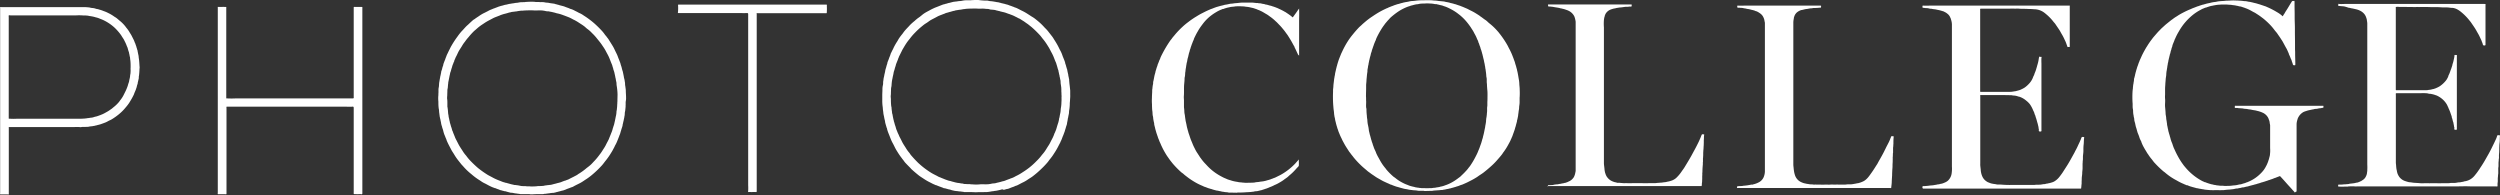 <?xml version="1.0" encoding="UTF-8"?> <svg xmlns="http://www.w3.org/2000/svg" viewBox="0 0 1053.53 82.18"><rect x="0" y="0" width="1053.53" height="82.18" fill="#333333" stroke="none"/> <defs> <style>.cls-1{fill:#fff;}</style> </defs> <title>logo_white</title> <g id="Слой_2" data-name="Слой 2"> <g id="Layer_1" data-name="Layer 1"> <path class="cls-1" d="M521.47,81.23s-.06,0-.1,0c-.56-.06-1,0-1.62-.05l-.17,0c-.58-.06-1.08,0-1.65,0-.15,0-.27-.07-.42-.1-.53-.1-1-.07-1.53-.17a2.57,2.57,0,0,0-.4-.08,4.11,4.11,0,0,1-.92-.15c-.39-.12-.75-.13-1.15-.25s-.64-.07-1-.17-.9-.23-1.37-.38c-.28-.08-.51-.19-.8-.25s-.44-.14-.68-.2c-.71-.17-1.27-.49-2-.7-.37-.11-.66-.3-1-.44a25,25,0,0,1-3.87-2A28.22,28.22,0,0,1,500,74.34c-.44-.33-.81-.61-1.23-1s-.78-.54-1.14-.9a37.57,37.57,0,0,1-3.52-3.62c-.58-.74-1.1-1.36-1.63-2.15-.32-.48-.64-.87-.94-1.37-.77-1.25-1.39-2.35-2-3.67-.29-.57-.46-1.1-.75-1.67-.2-.39-.29-.77-.47-1.17a9.07,9.07,0,0,1-.48-1.32,2.6,2.6,0,0,0-.1-.25c-.16-.54-.36-1-.5-1.53s-.33-1.06-.45-1.64c-.07-.37-.17-.68-.25-1s-.1-.44-.15-.68a1.43,1.43,0,0,1,0-.22,2.74,2.74,0,0,0-.08-.5,11.88,11.88,0,0,1-.27-1.32,1,1,0,0,1-.05-.23,5.7,5.7,0,0,0-.13-1.09c-.23-.79-.11-1.52-.27-2.33a14,14,0,0,1-.1-1.59c-.05-.51,0-1-.05-1.45a21.35,21.35,0,0,1,0-2.4c0-.87.06-1.62.1-2.49,0-.42,0-.78.05-1.2,0-.06,0-.11.05-.17a11.8,11.8,0,0,1,.25-1.88c.11-.38,0-.73.12-1.12,0-.12,0-.23.08-.35l.39-2c.1-.47.22-.86.35-1.32.08-.24.08-.46.15-.7s.22-.69.33-1.07a12,12,0,0,1,.4-1.15c.08-.21.09-.41.17-.62.16-.39.3-.71.45-1.1.09-.22.13-.41.23-.62s.22-.44.32-.68.09-.29.15-.45c.24-.6.51-1.09.8-1.67a50.53,50.53,0,0,1,3.34-5.56c.21-.31.45-.52.65-.83.42-.62.89-1.08,1.35-1.67a34.74,34.74,0,0,1,3-3.15,27,27,0,0,1,2.53-2.12,34.7,34.7,0,0,1,3.49-2.39c.78-.48,1.45-.89,2.27-1.3s1.26-.64,2-1c.51-.23.95-.44,1.47-.65.16-.06.28-.15.45-.2a2.68,2.68,0,0,0,.27-.07c.58-.23,1.07-.42,1.65-.63.22-.07.4-.15.62-.2s.57-.17.88-.25.59-.18.92-.24.55-.14.85-.2a5.2,5.2,0,0,1,.75-.2c.58-.06,1.07-.19,1.65-.3a4.77,4.77,0,0,1,.92-.15c.61,0,1.13-.17,1.75-.2,1.1-.06,2-.25,3.14-.25,1.27,0,2.35,0,3.62,0,.61,0,1.14.09,1.75.15.06,0,.11,0,.17.05a4.9,4.9,0,0,1,.77,0l.2.05c.46.09.88,0,1.33.17a8,8,0,0,0,1,.18c.24,0,.42.17.67.2a6.84,6.84,0,0,1,1.47.35c.34.1.64.14,1,.25s.56.22.87.29.56.21.87.3c.12,0,.21.11.33.15a1.42,1.42,0,0,0,.22.05c.12,0,.21.11.33.15a4.37,4.37,0,0,1,.49.23c.46.22.86.38,1.3.62a9.67,9.67,0,0,1,.9.48c.27.17.53.27.8.45.87.58,1.63,1.08,2.45,1.74.09.08.15.16.24.23s.15.12.23.1.19-.21.27-.33c.64-.88,1.2-1.62,1.8-2.52a3.92,3.92,0,0,1,.45-.62c.05,0,.08-.19.15-.15s0,.16,0,.25c.08,1.85,0,3.44,0,5.29v14c0,.1,0,.32-.05.27s0-.11-.07-.17A2.3,2.3,0,0,1,547,23c-.12-.31-.26-.56-.4-.87-.37-.82-.7-1.52-1.1-2.32,0-.1,0-.2-.1-.3-.15-.27-.31-.49-.45-.77s-.39-.7-.59-1.08c-.4-.7-.76-1.3-1.2-2-.25-.37-.43-.72-.7-1.07s-.66-.9-1-1.37-.81-1-1.28-1.58c-.34-.39-.63-.73-1-1.09-.57-.58-1-1.09-1.64-1.63a19.36,19.36,0,0,0-2-1.69c-.64-.43-1.15-.88-1.82-1.25-.88-.49-1.6-1-2.52-1.4a7.66,7.66,0,0,0-.93-.4c-.36-.11-.65-.3-1-.4s-.93-.34-1.45-.45l-.92-.2a10.06,10.06,0,0,0-1.42-.25,5.41,5.41,0,0,1-.9-.12,10.54,10.54,0,0,0-1.12-.08,1,1,0,0,1-.18,0,15.9,15.9,0,0,0-2.39,0c-.36,0-.65.08-1,.13a13,13,0,0,0-1.4.15c-.34.08-.63.16-1,.22-.51.11-.93.25-1.43.4-.18.06-.33.15-.52.2a2.21,2.21,0,0,1-.25,0c-.12,0-.21.11-.32.15a12.89,12.89,0,0,0-2.48,1.2,20.08,20.08,0,0,0-2.12,1.42,17.92,17.92,0,0,0-3.09,3c-.68.88-1.26,1.64-1.87,2.57-.3.44-.5.86-.78,1.32-.44.73-.76,1.4-1.14,2.17a7.31,7.31,0,0,0-.43,1c0,.12,0,.23-.1.35s-.13.21-.17.32l-.1.25a3.25,3.25,0,0,0-.15.4c-.12.38-.29.68-.4,1.05s-.33.88-.45,1.37c-.06.26-.18.45-.25.7s-.09.41-.15.63c-.13.42-.26.77-.35,1.2s-.14.56-.2.87a2,2,0,0,1-.1.42,5.85,5.85,0,0,0-.25,1,1.89,1.89,0,0,0-.05.23,2.92,2.92,0,0,1-.15.77,6.93,6.93,0,0,0-.22,1.12c-.11.43-.12.82-.2,1.25a11,11,0,0,0-.18,1.15c0,.45-.15.84-.15,1.3a5.81,5.81,0,0,1-.05.72c0,.45-.17.82-.2,1.27,0,.82-.07,1.51-.15,2.32-.18,1.81,0,3.39-.15,5.19-.06.67.05,1.25.05,1.93,0,1,0,1.82,0,2.79a15.32,15.32,0,0,1,.15,1.65,6.32,6.32,0,0,0,.15,1.3,5.77,5.77,0,0,1,.1.6c.07.7.17,1.29.28,2,0,.29.12.52.17.8s.1.47.15.72a1.94,1.94,0,0,1,.05.2c.07.35.1.66.2,1,0,.15.07.28.1.43s.11.37.15.57c.08.38.21.7.3,1.07.16.66.4,1.2.6,1.85.09.32.2.58.3.9a7.71,7.71,0,0,0,.3.8c.2.5.4.92.6,1.42,0,.05,0,.1.05.15.37.94.79,1.69,1.24,2.6a16.35,16.35,0,0,0,.95,1.54c.09.14.16.27.25.4.36.5.6,1,1,1.47a19.53,19.53,0,0,0,1.72,2.13c.68.68,1.21,1.33,1.94,2a21.78,21.78,0,0,0,2.3,1.89,23.91,23.91,0,0,0,2.77,1.7c.46.23.84.46,1.32.65s.83.37,1.28.55c.28.11.53.17.82.27s.41.09.62.18l.28.1a17.52,17.52,0,0,0,2.37.5,3.63,3.63,0,0,1,.45.1c.6.12,1.14.08,1.75.2l.2,0a11.41,11.41,0,0,0,2.34.05c.76,0,1.41,0,2.17-.05.3,0,.55-.11.85-.15.54-.08,1-.07,1.55-.18s.76-.09,1.17-.17l.2,0c.48-.1.9-.18,1.37-.3.3-.08.55-.19.85-.25s.45-.14.7-.2a6,6,0,0,0,.8-.3c.22-.09.43-.14.65-.22a2.53,2.53,0,0,1,.37-.18l.28-.07c.43-.18.78-.37,1.2-.58s.82-.39,1.24-.62a22.8,22.8,0,0,0,2.22-1.37c.59-.43,1.11-.78,1.65-1.25a24.45,24.45,0,0,0,2.47-2.3l1.23-1.4c.05-.06.11-.2.17-.15s0,.21,0,.33c0,.75.07,1.4,0,2.14a.64.64,0,0,1-.07.28,7.56,7.56,0,0,1-.73.77c-.26.3-.47.57-.75.85a21.36,21.36,0,0,1-2.07,2c-.46.36-.79.74-1.25,1.1s-1,.68-1.47,1.07a19,19,0,0,1-1.87,1.18c-.66.4-1.26.7-2,1a14.24,14.24,0,0,1-1.87.84c-.44.16-.78.37-1.22.5-.2.06-.35.16-.55.2s-.49.17-.75.25-.67.2-1,.33c-.19.06-.36.07-.55.12s-.37.11-.58.15l-.89.2-.2,0c-.3.06-.56,0-.85.1a2.92,2.92,0,0,1-.4.1,11.92,11.92,0,0,0-1.2.15l-.22,0c-.7.07-1.3.06-2,.12a30.12,30.12,0,0,1-3.15.08h-.25"></path> <path class="cls-1" d="M967,81.08c-.08,0-.07-.14-.13-.2-.25-.31-.51-.55-.77-.85-.86-1-1.64-1.79-2.5-2.77s-1.46-1.65-2.27-2.52c-.2-.22-.4-.53-.7-.5-.08,0-.14.07-.22.1-.47.19-.89.32-1.35.53a2.29,2.29,0,0,1-.37.12,4.89,4.89,0,0,0-.75.3c-.49.2-.93.3-1.42.5-.27.1-.51.14-.78.25s-.25.11-.4.15c-.48.14-.89.3-1.37.45-.18,0-.34.11-.52.15-.59.11-1,.35-1.63.5s-.88.3-1.37.4-.71.22-1.1.3-.5.13-.77.2c-.43.1-.8.22-1.22.34s-.66.1-1,.2a9.43,9.43,0,0,1-1.05.25l-.2,0c-.24,0-.46.08-.7.15-.42.13-.82.12-1.25.25s-.7,0-1.07.13l-.8.17c-.43.09-.81.09-1.25.15a2.57,2.57,0,0,1-.4.05,24.83,24.83,0,0,0-2.57.25c-.29,0-.55,0-.84,0-.61.06-1.14,0-1.75,0-.42,0-.78,0-1.2,0a8.3,8.3,0,0,1-1.22,0c-.95,0-1.76-.1-2.7-.2-.31,0-.56-.12-.87-.15-.49-.05-.89-.17-1.37-.22a9.35,9.35,0,0,1-1.05-.23,2.74,2.74,0,0,1-.28,0c-.18-.05-.33-.11-.52-.15s-.6-.18-.92-.25-.57-.17-.88-.25-.52-.16-.8-.25-.62-.29-1-.39a1.84,1.84,0,0,0-.25,0c-.12,0-.21-.11-.32-.15-.46-.16-.83-.37-1.28-.55a22,22,0,0,1-2.37-1.2c-.53-.3-1-.53-1.52-.85a24.13,24.13,0,0,1-3.59-2.6c-.2-.17-.4-.28-.6-.44a40.68,40.68,0,0,1-3.67-3.52c-.5-.5-.81-1-1.27-1.58a17.28,17.28,0,0,1-1.53-2.07c-.17-.25-.35-.45-.5-.72-.38-.69-.76-1.24-1.14-1.92s-.71-1.27-1-2c-.06-.14-.12-.24-.17-.38s0-.1,0-.15c-.23-.57-.52-1-.75-1.6a4.51,4.51,0,0,1-.17-.52c-.2-.64-.43-1.16-.68-1.77-.12-.3-.17-.57-.27-.88s-.12-.48-.2-.74-.08-.28-.13-.43-.19-.53-.25-.82-.13-.6-.2-.93a2.93,2.93,0,0,0-.05-.29c-.07-.25-.15-.45-.2-.7a3.79,3.79,0,0,1-.15-.73,3.22,3.22,0,0,0-.15-1c-.12-.42-.1-.81-.22-1.22a9,9,0,0,1-.12-1.73c0-.06-.05-.11-.05-.17,0-.21,0-.39-.08-.6-.14-.92,0-1.74-.12-2.67a39.85,39.85,0,0,1,0-4.37,13.68,13.68,0,0,1,.15-1.42c0-.43.07-.79.1-1.22s.15-.76.19-1.18.1-.55.15-.84a1.46,1.46,0,0,0,0-.2c.07-.32,0-.61.13-.93s.17-.67.27-1,.09-.54.18-.82.14-.65.27-1,.1-.49.2-.75c.19-.47.26-.92.45-1.39.25-.62.4-1.18.65-1.8a1.62,1.62,0,0,0,.1-.18,2.45,2.45,0,0,1,.18-.54c.13-.24.2-.46.32-.7s.29-.65.45-1c.39-.86.76-1.57,1.22-2.4.3-.53.55-1,.88-1.52,0-.07.1-.12.14-.2a31.77,31.77,0,0,1,2.13-3.12c.24-.31.43-.6.7-.9.87-1,1.6-1.9,2.54-2.84.42-.43.77-.81,1.22-1.2s1.06-1,1.68-1.5l1.77-1.42c.3-.25.59-.41.9-.65a14,14,0,0,1,1.57-1.07l1-.65A39.69,39.69,0,0,1,922.78,4c.21-.09.4-.15.6-.25a10.24,10.24,0,0,1,1.08-.45,3.25,3.25,0,0,0,.4-.15l1.07-.42c.19-.08.38-.1.57-.17.54-.22,1-.34,1.57-.53.25-.09.48-.1.73-.17a2.6,2.6,0,0,1,.25-.1c.11,0,.21,0,.32-.08.63-.19,1.18-.29,1.82-.42.29-.06.52-.15.8-.2a14,14,0,0,1,1.58-.25A2.26,2.26,0,0,0,934,.74a9.13,9.13,0,0,1,1.65-.25c.62-.06,1.16-.06,1.77-.12a11.15,11.15,0,0,1,1.15-.1c.46,0,.86,0,1.32-.05a21.69,21.69,0,0,1,2.55,0,7.6,7.6,0,0,1,1.07.05l.2,0a20,20,0,0,1,2,.2l.22,0a6.49,6.49,0,0,1,1.25.17c.37.11.7.1,1.07.18s.59.13.9.2.65.18,1,.25a11.88,11.88,0,0,1,1.3.35c.43.13.8.22,1.22.37l.68.23c.41.12.75.27,1.17.39s.78.34,1.2.5a33.5,33.5,0,0,1,3.82,2,12.18,12.18,0,0,1,2.24,1.6c.07.06.14.15.23.12s.09-.19.15-.3c.19-.35.42-.61.64-1s.28-.51.45-.77c.76-1.13,1.34-2.15,2.05-3.32.15-.25.29-.45.45-.7a.68.68,0,0,1,.35-.32,1.37,1.37,0,0,1,.57,0c.08,0,.14-.09.2-.05s.08.42.08.65c0,.44,0,.82,0,1.27,0,1.32.05,2.45.05,3.77,0,.44,0,.83,0,1.27,0,1.62.1,3,.1,4.62,0,.34,0,.63,0,1,0,2,.05,3.73.05,5.74,0,.63,0,1.17,0,1.8s.05,1,.05,1.57c0,.23,0,.42,0,.65,0,1.54.08,2.86.08,4.39,0,.15,0,.34-.15.4s-.25,0-.38-.05-.09.06-.15.05c-.37-.06-.4-.59-.52-.95a6.14,6.14,0,0,1-.35-1,3.23,3.23,0,0,0-.3-.72c-.14-.3-.23-.57-.35-.88s-.37-.8-.55-1.24a.66.66,0,0,0,0-.15c-.34-.69-.55-1.31-.92-2-.58-1-1.07-1.95-1.65-3-.28-.5-.58-.89-.87-1.37-.41-.66-.82-1.18-1.25-1.83s-.79-1-1.22-1.54A24,24,0,0,0,957,10.83a32.42,32.42,0,0,0-3.14-2.95c-.34-.27-.65-.48-1-.75C952,6.46,951.2,6,950.29,5.39a2.39,2.39,0,0,0-.28-.13c-.52-.26-1-.54-1.47-.8s-1.18-.61-1.85-.87c-.14-.06-.27-.08-.4-.15a6.56,6.56,0,0,0-.62-.23c-.21-.08-.39-.11-.6-.2a6,6,0,0,0-1.05-.3l-.2,0c-.43-.08-.78-.23-1.22-.29l-.32-.05a3.34,3.34,0,0,0-.4-.1l-1.23-.15a4.3,4.3,0,0,0-.72-.1c-.56,0-1-.08-1.6-.1-.2,0-.37,0-.57,0a9.74,9.74,0,0,0-1.08,0c-.06,0-.11,0-.17,0s-.23,0-.35,0c-.47,0-.87.08-1.35.08a16,16,0,0,0-1.67.25,5.83,5.83,0,0,0-.7.15,8,8,0,0,0-1,.2c-.09,0-.16.07-.25.09s-.26,0-.4.1-.49.15-.74.25a3.25,3.25,0,0,1-.4.15l-.2,0-.23.1c-.16.07-.31.12-.47.2s-.56.21-.85.35c-.12.06-.21.14-.32.2a19.66,19.66,0,0,0-3.75,2.45,24.25,24.25,0,0,0-5,5.69c-.26.4-.45.76-.7,1.17a23.28,23.28,0,0,0-1.4,2.72c-.11.27-.25.48-.35.75a2.44,2.44,0,0,1-.1.33c-.2.5-.39.93-.59,1.44l-.1.25a1.57,1.57,0,0,0-.1.28,2.56,2.56,0,0,0,0,.27c-.06.18-.15.32-.2.5s-.17.5-.25.77c0,.06,0,.12,0,.18a7.31,7.31,0,0,0-.3.9c-.07.24-.08.46-.15.7s-.12.23-.15.37-.1.44-.15.67-.08.23-.1.35,0,.25-.08.38c-.11.39-.17.75-.27,1.15s-.08.62-.18.94-.09.33-.12.5c0,.33-.12.6-.15.93,0,.06,0,.11-.05.17,0,.5-.15.92-.2,1.42,0,.21-.07.38-.1.58a12.12,12.12,0,0,0-.15,1.35c0,.79-.21,1.45-.25,2.24s-.12,1.28-.15,2-.1,1.28-.1,2,0,1.59,0,2.44a11,11,0,0,0,0,1.72c.12,1.16-.09,2.17,0,3.32.09,1,.18,1.8.22,2.77,0,.7.22,1.28.25,2,0,.5.13.91.2,1.4s.08.67.15,1c0,.08,0,.13,0,.2a6.68,6.68,0,0,0,.13.78c.13.43.14.83.27,1.27a2.77,2.77,0,0,1,.1.5A7.6,7.6,0,0,0,914,56c0,.19.11.34.15.53s.19.56.25.87.19.56.25.87a11.26,11.26,0,0,0,.7,2.05l.12.33c.08.19.1.37.18.57.15.39.25.74.42,1.12,0,.1.09.18.13.28s.16.34.24.52c.4.89.76,1.65,1.23,2.5a29.15,29.15,0,0,0,1.82,3c.41.56.74,1.07,1.2,1.59a24,24,0,0,0,7.38,6.07c.14.07.27.1.4.17a4.46,4.46,0,0,0,.55.25c.06,0,.1.06.15.08s.15,0,.23,0a1.87,1.87,0,0,1,.32.15c.41.16.78.27,1.2.42.21.08.41.09.62.18.36.14.71.13,1.08.25a4.18,4.18,0,0,0,.72.15c.28,0,.52.12.8.15s.7.06,1.07.12c.74.11,1.38,0,2.12.12a10.12,10.12,0,0,0,1.23,0,14.56,14.56,0,0,0,2.19-.14c.58-.09,1.08-.07,1.65-.18.36-.07.67-.12,1-.22s.78-.07,1.18-.2a3,3,0,0,1,.45-.15c.24-.07.44-.15.69-.2a5.73,5.73,0,0,0,1-.38l.28-.07c.21-.07.39-.17.6-.25a16,16,0,0,0,5.51-3.9,10.22,10.22,0,0,0,1.65-2.27c.23-.45.46-.82.65-1.29s.36-.84.5-1.3c0-.15.11-.27.15-.43.08-.32.18-.59.25-.92s.14-.48.2-.75.05-.42.1-.65a1.46,1.46,0,0,1,0-.2,11.41,11.41,0,0,0,.05-2.34V52.88a3.8,3.8,0,0,0-.13-.75c-.07-.33-.05-.63-.15-1s-.18-.55-.3-.85a4.43,4.43,0,0,0-.17-.47,4.82,4.82,0,0,0-2.52-2.37,8.43,8.43,0,0,0-1.18-.45c-.25-.07-.46-.15-.72-.2s-.65-.18-1-.25l-.92-.15c-.63-.09-1.16-.27-1.8-.3a4.94,4.94,0,0,1-.65-.12c-.55-.11-1-.07-1.6-.18a4.26,4.26,0,0,0-.49-.1l-1.5-.1c-.32,0-.58-.1-.9-.1a2.69,2.69,0,0,1-.57,0c-.11,0-.23,0-.28-.12s0-.3,0-.45,0-.27.1-.33.33,0,.5,0h36.39c.1,0,.23,0,.3,0s.08.36.05.55,0,.19-.08.25-.42.06-.65.1a2,2,0,0,1-.35.1,6.82,6.82,0,0,0-1.27.18c-.53.16-1,.06-1.57.22a3,3,0,0,1-.43.1c-.52.08-1,.2-1.47.3a9.3,9.3,0,0,0-1.07.27c-.34.12-.64.2-1,.33-.15.06-.29.1-.43.17A5.36,5.36,0,0,0,968.8,49a5,5,0,0,0-.59,1.2,1.84,1.84,0,0,0-.05.25,6.46,6.46,0,0,0-.35,2V80.33a.55.55,0,0,1-.18.5c-.08,0-.18,0-.27.08s-.27.24-.4.17"></path> <path class="cls-1" d="M640.42,37.78c0-.74-.08-1.38-.15-2.12,0-.07,0-.11,0-.18a15.69,15.69,0,0,0-.15-1.67c-.18-.89-.27-1.66-.45-2.54a14.78,14.78,0,0,0-.32-1.5,3.25,3.25,0,0,1-.08-.43c-.06-.32-.18-.57-.25-.89s-.1-.38-.15-.58-.13-.4-.2-.62-.18-.58-.25-.9a5.41,5.41,0,0,0-.27-.77c-.23-.65-.42-1.2-.68-1.83A25.6,25.6,0,0,0,636,20.53c-.32-.57-.53-1.1-.87-1.67a39.79,39.79,0,0,0-3-4.47c-.35-.42-.61-.81-1-1.22a24.57,24.57,0,0,0-3.5-3.34c-.6-.47-1-1-1.67-1.42s-1.33-1-2.1-1.5c-.16-.1-.27-.22-.42-.33-.61-.4-1.15-.74-1.77-1.12s-1.27-.72-2-1.07-1.13-.62-1.78-.88-1.33-.59-2.07-.85c-.21-.07-.38-.18-.6-.24-.43-.13-.79-.27-1.22-.4l-.4-.15c-.23-.09-.44-.1-.67-.18s-.6-.18-.93-.27-.56-.09-.84-.2A11.9,11.9,0,0,0,610,.94c-.3-.09-.58-.06-.87-.17a6,6,0,0,0-1.2-.2l-.2,0c-.56-.11-1.06-.09-1.62-.18a11.13,11.13,0,0,0-1.62-.17c-.47,0-.86-.1-1.33-.1a31.84,31.84,0,0,0-3.24,0c-.3,0-.55,0-.85,0l-.17,0a19.25,19.25,0,0,0-2.15.15,14.64,14.64,0,0,1-1.47.15l-.18,0a9.83,9.83,0,0,0-1.07.15,12.16,12.16,0,0,1-1.2.25,11,11,0,0,0-1.27.25c-.2,0-.37.1-.58.15a9.57,9.57,0,0,0-1.27.35c-.27.1-.52.11-.8.2s-.53.17-.82.27-.44.13-.67.23l-.68.27-.25.07a3.9,3.9,0,0,1-.47.2c-.27.09-.49.2-.75.3s-.48.25-.75.35a1.09,1.09,0,0,1-.17.05c-.31.13-.55.27-.85.4a32.32,32.32,0,0,0-3.77,2.1c-.55.33-1,.67-1.52,1a27.42,27.42,0,0,0-3,2.27c-.46.4-.87.72-1.3,1.15s-.91.78-1.35,1.25c-.87.93-1.59,1.75-2.39,2.74a29,29,0,0,0-2.38,3.27,35.43,35.43,0,0,0-2.19,4.07c-.17.38-.35.69-.5,1.08l-.6,1.49c-.19.48-.35.89-.5,1.38-.08.28-.18.51-.25.79s-.19.57-.25.88-.22.7-.3,1.1c0,.2-.11.37-.15.57-.11.58-.23,1.07-.37,1.65-.1.41-.08.79-.2,1.19a6.21,6.21,0,0,0-.13.73c-.06.31-.11.58-.15.9-.09,1-.25,1.83-.3,2.82,0,.56-.12,1-.14,1.59,0,.28,0,.52,0,.8a51.9,51.9,0,0,0,.07,5.44c.08.81.1,1.5.22,2.3.08.47.11.87.15,1.35,0,.08,0,.14,0,.22.09.44.12.82.2,1.25a6.82,6.82,0,0,1,.2.87c.07.65.27,1.18.4,1.82.07.33.17.6.25.93s.19.53.25.82a5.08,5.08,0,0,0,.25.75c.11.26.16.51.25.77s.26.67.4,1c.29.72.55,1.33.9,2,.19.38.32.72.52,1.1.46.83.83,1.56,1.33,2.37s.82,1.25,1.24,1.94c.24.38.51.66.75,1,.4.59.81,1,1.25,1.62a33.64,33.64,0,0,0,2.92,3.17c1,1,1.94,1.72,3,2.65.38.33.76.55,1.17.87s.75.54,1.17.82c.69.46,1.27.9,2,1.3,1,.54,1.76,1.05,2.77,1.5.58.26,1.07.51,1.67.75.3.12.54.27.85.4l.35.1c.36.1.64.29,1,.39.19.06.35.15.55.2a6.44,6.44,0,0,0,.74.25c.26.06.47.14.73.2s.55.18.85.25.48.14.74.2.5.15.78.2a3.94,3.94,0,0,0,.47.1,15.23,15.23,0,0,1,1.5.28c.39.09.73.09,1.12.17l.2,0c.81.16,1.54.09,2.35.25,1,.19,1.84,0,2.82.1,0,0,.06.05.1.05a3,3,0,0,0,.52,0c1,0,1.77-.05,2.72-.05a5.77,5.77,0,0,0,.6-.1c.7-.07,1.3-.08,2-.15l.17,0a8.85,8.85,0,0,0,.9-.1l.15,0a3.21,3.21,0,0,0,.7-.05c.37-.11.72-.12,1.1-.2a7.08,7.08,0,0,1,.77-.17c.46-.05.83-.19,1.28-.28.25,0,.46-.15.72-.2.51-.1.94-.27,1.45-.4.27-.07.49-.19.77-.25a5.41,5.41,0,0,0,1-.35c.33-.13.61-.24,1-.34l.25-.1c.64-.26,1.18-.52,1.82-.8.3-.14.55-.28.85-.43.87-.44,1.63-.81,2.47-1.32.54-.33,1-.58,1.54-1,.68-.48,1.3-.84,2-1.35,1.08-.84,2-1.59,3-2.49a29.29,29.29,0,0,0,2.8-2.77c.74-.86,1.4-1.58,2.09-2.47.28-.35.45-.7.73-1.05a24,24,0,0,0,2-3.17c.35-.63.65-1.17.95-1.82a2.68,2.68,0,0,1,.12-.3c.22-.39.32-.77.53-1.17a9.25,9.25,0,0,0,.32-.88c.16-.46.33-.85.47-1.32a10.55,10.55,0,0,0,.4-1.2c.07-.36.2-.65.3-1a2.86,2.86,0,0,0,.1-.42c.05-.26.15-.47.2-.73s.13-.45.2-.69,0-.43.1-.65a20.42,20.42,0,0,0,.45-2.2,1.46,1.46,0,0,0,0-.2c.14-.71.16-1.34.3-2.05a5.46,5.46,0,0,0,.1-1.07,8.27,8.27,0,0,1,.1-.87,10.54,10.54,0,0,0,.1-1.13c0-.63,0-1.18,0-1.82,0-.34.05-.63.05-1C640.47,39.58,640.46,38.75,640.42,37.78Zm-13.58,3.94c0,.58-.05,1.07-.05,1.65,0,.34,0,.63,0,1s-.08.67-.1,1,0,.87,0,1.34a9.85,9.85,0,0,1-.1,1.08c0,.54-.09,1-.15,1.54a1,1,0,0,1-.05.23c-.09.46-.1.86-.15,1.32a1,1,0,0,1,0,.23,15.69,15.69,0,0,1-.27,1.67,8.28,8.28,0,0,0-.12.87,1.46,1.46,0,0,0-.05.2c-.13.6-.23,1.12-.35,1.72s-.23,1.1-.4,1.68c-.07.23-.09.44-.15.67a7.76,7.76,0,0,1-.25.82c-.09.23-.1.45-.18.68s-.11.37-.17.57c-.21.7-.46,1.28-.7,2s-.52,1.28-.8,2-.6,1.31-.95,2a34.21,34.21,0,0,1-2.29,3.87c-.27.4-.58.69-.85,1.1a13.1,13.1,0,0,1-1.15,1.32c-.66.75-1.32,1.31-2,2-.31.29-.63.5-1,.77-.5.39-.95.7-1.47,1.05a18,18,0,0,1-3.37,1.75l-.43.15a3.52,3.52,0,0,0-.42.15,9.37,9.37,0,0,1-1.72.49c-.19,0-.34.1-.53.15a11,11,0,0,1-1.17.18,6.1,6.1,0,0,1-.95.17c-.49,0-.9.13-1.4.15l-.89,0a11.36,11.36,0,0,1-1.75,0s-.06,0-.1,0c-.35,0-.65,0-1,0a.87.87,0,0,1-.22,0,8.78,8.78,0,0,0-.88-.1c-.22,0-.4-.07-.62-.1-.39,0-.71-.11-1.1-.15a5.36,5.36,0,0,1-.57-.17c-.67-.13-1.23-.28-1.88-.47-.43-.14-.78-.33-1.22-.48a12.91,12.91,0,0,1-1.62-.72A16.33,16.33,0,0,1,588,75c-.29-.24-.59-.38-.87-.63a26.86,26.86,0,0,1-2.72-2.72c-.27-.3-.44-.6-.7-.9a17,17,0,0,1-1.38-1.87c-.53-.8-.9-1.53-1.37-2.37a19.13,19.13,0,0,1-1.07-2.12,1.83,1.83,0,0,0-.08-.25c-.31-.79-.7-1.41-.94-2.22-.13-.42-.3-.75-.4-1.17s-.33-.87-.45-1.35-.23-.66-.3-1c0-.2-.11-.37-.15-.57-.08-.38-.19-.7-.3-1.07s-.14-.69-.25-1.05a9.26,9.26,0,0,1-.2-1c0-.07,0-.13,0-.2-.09-.44-.1-.84-.23-1.27a2.79,2.79,0,0,1-.07-.4c0-.14-.07-.24-.1-.38a16.16,16.16,0,0,1-.2-1.72,1.74,1.74,0,0,0,0-.22,14.82,14.82,0,0,1-.2-1.47,1.89,1.89,0,0,0,0-.23,21.53,21.53,0,0,1-.17-2.42c0-.3,0-.55-.08-.85,0-.06,0-.11-.05-.17-.09-.91,0-1.69,0-2.6-.07-.69,0-1.28-.07-2a5.51,5.51,0,0,1,0-.7c0-1,.05-1.93.05-3,0-.34,0-.63,0-1,0-.73.12-1.35.15-2.07,0-.45.06-.83.1-1.28.09-.86.13-1.61.3-2.47,0,0,0-.09,0-.15a5.53,5.53,0,0,1,.1-1.15c.15-.5.12-1,.27-1.47.11-.34.09-.65.18-1s.16-.9.3-1.37c.07-.23.09-.44.15-.67s.19-.7.3-1.08a1.19,1.19,0,0,0,.07-.27,5.22,5.22,0,0,1,.33-1.17,3.21,3.21,0,0,0,.15-.53,2.55,2.55,0,0,1,.15-.52c.23-.59.36-1.11.6-1.7.09-.23.13-.44.22-.67s.25-.58.37-.9.28-.56.4-.87a1.21,1.21,0,0,0,0-.18.71.71,0,0,0,.08-.15c.14-.35.28-.65.45-1,.53-1.06,1.05-2,1.67-3a19.19,19.19,0,0,1,1.25-1.84c.2-.26.33-.51.55-.75.51-.59.92-1.12,1.47-1.67.24-.25.41-.5.67-.73a30.92,30.92,0,0,1,3.4-2.64,20.49,20.49,0,0,1,4-2c.19-.07.37-.09.57-.17a6.4,6.4,0,0,1,1.2-.37c.26-.06.48-.15.75-.2a7.92,7.92,0,0,1,1.27-.25c.49,0,.89-.18,1.37-.23a17.46,17.46,0,0,1,1.77-.07,9.34,9.34,0,0,1,1-.05c.45,0,.85,0,1.3.05a8.8,8.8,0,0,1,1.62.15l.35.07c.33.07.62,0,.95.08a1.25,1.25,0,0,1,.27.1c.19,0,.36.06.55.1a3.57,3.57,0,0,1,.35.1l.7.15a5,5,0,0,1,1.05.35c.14.05.28.08.42.12a15.37,15.37,0,0,1,2,.87c.23.11.43.2.65.33a20.25,20.25,0,0,1,2.69,1.69c.53.42,1,.74,1.5,1.2A20,20,0,0,1,618,9.13a28.93,28.93,0,0,1,1.9,2.54c.41.69.84,1.24,1.19,1.95s.69,1.23,1,1.92c.17.37.29.69.45,1.05s.28.53.4.82c0,.08,0,.15,0,.23.09.24.2.43.3.67s.18.59.3.9a5.41,5.41,0,0,1,.35,1,4.32,4.32,0,0,0,.25.77c0,.08.07.15.1.23a3.75,3.75,0,0,0,.15.55c.12.3.13.59.25.9s.08.39.15.59c.13.44.19.84.32,1.28,0,.13.05.24.08.37a3.57,3.57,0,0,0,.1.35c.07.37.12.68.2,1.05s.16.59.2.92a2.22,2.22,0,0,0,.07.45c.12.47.13.9.22,1.37a.53.53,0,0,1,.05.15c.1.94.26,1.74.3,2.67,0,.53.2,1,.2,1.5s0,.73,0,1.13.1.85.1,1.32.07,1.1.1,1.7C626.92,39,626.84,40.25,626.84,41.72Z"></path> <path class="cls-1" d="M732.06,79.28c-.15-.09-.08-.34,0-.52s0-.22.08-.28.11,0,.17,0a10,10,0,0,1,1.22-.08,1,1,0,0,0,.18,0,4.76,4.76,0,0,0,.75-.07,2.08,2.08,0,0,1,.5-.07,21.58,21.58,0,0,0,3-.45,3.44,3.44,0,0,1,.45,0c.27,0,.48-.15.75-.2a2.85,2.85,0,0,0,.52-.15,9,9,0,0,0,1-.38c.25-.14.48-.22.72-.37a4.41,4.41,0,0,0,2-2.52,6.7,6.7,0,0,0,.35-2V9.7a3.49,3.49,0,0,0-.15-.77,4.47,4.47,0,0,0-.2-.95,5.9,5.9,0,0,0-.57-1.22,4.23,4.23,0,0,0-1.22-1.2,7.62,7.62,0,0,0-1.38-.8c-.13,0-.26-.06-.4-.1s-.2-.11-.32-.15a9.57,9.57,0,0,0-1.27-.35c-.36-.07-.65-.18-1-.25l-.48-.1c-.3,0-.57-.09-.87-.15-.14,0-.26-.08-.4-.1a3.94,3.94,0,0,1-.9-.15c-.49-.14-.95-.05-1.44-.15-.08,0-.13,0-.2,0a3.07,3.07,0,0,1-.53,0,.38.38,0,0,1-.3-.2.91.91,0,0,1,0-.49c0-.08,0-.19.08-.2s.19,0,.3,0a23.82,23.82,0,0,0,2.39,0h31.92a2.77,2.77,0,0,0,.3,0c.11,0,.25,0,.3.08s0,.24,0,.37.06.11,0,.17a.31.31,0,0,1-.22.25,1.22,1.22,0,0,1-.38,0,16,16,0,0,1-1.69.12c-.26,0-.48,0-.73,0s-.69.13-1.07.15c-.78,0-1.42.26-2.2.3a7.18,7.18,0,0,0-.92.2c-.3.06-.55.14-.85.2l-.17,0a5.46,5.46,0,0,0-1.58.75,3.71,3.71,0,0,0-1.44,1.9,4,4,0,0,0-.23.82,1.46,1.46,0,0,1,0,.2,7.59,7.59,0,0,0-.2,1.57V69.4a10.59,10.59,0,0,0,.1,1.12,20.12,20.12,0,0,0,.25,2,11.13,11.13,0,0,0,.3,1.17,4.88,4.88,0,0,0,2.52,3c.24.12.45.2.7.3a5.08,5.08,0,0,0,.75.25,4.42,4.42,0,0,1,.5.1c.58.17,1.1.18,1.69.3s.91,0,1.4.1,1,0,1.55.05c.06,0,.11,0,.17,0,.43,0,.8,0,1.23,0a23.82,23.82,0,0,0,2.39,0s.06,0,.1,0,.1,0,.15,0c.63,0,1.17.06,1.8,0s1.11,0,1.7,0a2,2,0,0,1,.42,0h.25a6,6,0,0,1,1,0,10.47,10.47,0,0,0,1.12,0c.55,0,1,0,1.57,0s.86-.1,1.33-.1.78,0,1.19,0a9.84,9.84,0,0,0,1.43-.2l.87-.15a2.92,2.92,0,0,1,.4-.1,2.7,2.7,0,0,0,.57-.08,10.4,10.4,0,0,0,2.18-.82c1.53-.85,2.39-2.25,3.41-3.67.85-1.18,1.47-2.26,2.28-3.47.17-.26.27-.5.42-.77.7-1.27,1.34-2.33,2-3.6.28-.5.49-.95.75-1.47.16-.33.33-.61.49-1,.34-.68.64-1.25,1-1.94a15.29,15.29,0,0,0,.9-2,7.91,7.91,0,0,1,.35-.79c0-.09,0-.19.13-.23s.34,0,.52,0,.36,0,.4.15,0,.15,0,.23a23.76,23.76,0,0,0-.1,2.54c0,.06,0,.11,0,.18-.05.51-.05.95-.1,1.47,0,.06,0,.11-.05.17,0,.36,0,.67,0,1s0,.78,0,1.19c0,.07,0,.12-.05.18-.06.63,0,1.18-.1,1.82a10.12,10.12,0,0,1,0,1.1,1.74,1.74,0,0,0,0,.22c0,.41,0,.77-.05,1.18,0,.06,0,.11,0,.17-.05.55,0,1-.05,1.57,0,.07,0,.11,0,.18-.09.91-.11,1.7-.15,2.62a8,8,0,0,1-.05,1.2,1.74,1.74,0,0,0,0,.22c-.06.6-.07,1.12-.1,1.72,0,.81-.12,1.5-.2,2.3,0,.15,0,.35-.12.42s-.31,0-.48,0H732.31c-.09,0-.17,0-.25,0"></path> <path class="cls-1" d="M810.28,79.28c-.2-.08-.17-.4-.1-.6s0-.2.12-.25.31,0,.48,0c.5,0,.94-.07,1.44-.1s1.12-.19,1.73-.19a9.9,9.9,0,0,0,1.42-.2,7.49,7.49,0,0,0,1.07-.2c.3-.09.58,0,.88-.13s.76-.15,1.17-.27a11.52,11.52,0,0,0,1.37-.55,4.48,4.48,0,0,0,.95-.6A5.14,5.14,0,0,0,822.46,73a13.76,13.76,0,0,0,.1-2.8v-60a7,7,0,0,0-.2-1.35c-.07-.32-.16-.58-.25-.89,0-.06,0-.12-.05-.18s-.14-.27-.2-.42a3.71,3.71,0,0,0-1.3-1.65,5.37,5.37,0,0,0-.92-.6c-.22-.09-.38-.21-.6-.3s-.33-.08-.5-.15a14.93,14.93,0,0,0-2.07-.52c-.38-.1-.7-.15-1.08-.23l-.2,0a9.54,9.54,0,0,1-1.17-.2c-.33-.06-.62,0-.95-.1s-.42-.11-.65-.15c-.56-.08-1.06,0-1.62-.15-.22,0-.48,0-.62-.17s0-.31,0-.47,0-.26.1-.3.19,0,.3,0a23.82,23.82,0,0,0,2.39,0h58.75c.11,0,.2,0,.3,0s.16,0,.2,0,0,.28,0,.42V19.44c0,.1,0,.23,0,.3s-.43.07-.65.05c-.06,0-.1.06-.15.05-.23-.05-.24-.36-.33-.58s-.17-.45-.25-.7a13,13,0,0,0-.75-1.77,20.9,20.9,0,0,0-1.34-2.57c-.34-.56-.56-1.08-.93-1.62-.58-.88-1.11-1.62-1.69-2.5-.22-.33-.48-.56-.73-.87a19.54,19.54,0,0,0-3.19-3.3A11.25,11.25,0,0,0,861,5a9.28,9.28,0,0,0-1.3-.65,7.83,7.83,0,0,0-2.2-.45s-.09.06-.15,0-.09,0-.15,0a24.21,24.21,0,0,0-2.42-.12c-.6-.06-1.12,0-1.72-.08-.4,0-.75,0-1.15,0s-.71,0-1.1-.05c-.64-.06-1.2,0-1.84,0-.84-.08-1.56,0-2.4,0h-11.7c-.15,0-.34,0-.4.15s0,.34,0,.53V38.35c0,.13,0,.29.1.35s.32,0,.49,0h12c.28,0,.52,0,.8-.05a7.52,7.52,0,0,0,.95-.15,5.32,5.32,0,0,0,.8-.12c.31-.1.59-.16.9-.25l.27-.08a4.74,4.74,0,0,0,1.08-.42,9.75,9.75,0,0,0,1.42-.77,11.5,11.5,0,0,0,1.77-1.58,7.84,7.84,0,0,0,1.47-2.17c.14-.27.21-.53.33-.82s.25-.45.35-.7.08-.33.15-.5c.17-.44.34-.82.5-1.27s.21-.61.3-.95.22-.66.29-1,.15-.45.2-.7a15.87,15.87,0,0,0,.45-1.9,8.47,8.47,0,0,1,.2-1.12c0-.09,0-.22.1-.25s.2,0,.3.05.23,0,.35,0,.26,0,.3.1,0,.18-.05.28a23.82,23.82,0,0,0,0,2.39V55c0,.08.05.14,0,.2-.09.27-.5.25-.78.2a.36.36,0,0,1-.3-.2c-.08-.22,0-.44,0-.67a2.54,2.54,0,0,1-.1-.37,6.44,6.44,0,0,0-.15-1c-.12-.41-.17-.78-.3-1.19s-.28-1-.44-1.55c-.06-.18-.09-.33-.15-.5-.18-.43-.25-.83-.4-1.27,0-.11-.11-.19-.15-.3a8.18,8.18,0,0,1-.25-.8c-.14-.45-.38-.79-.55-1.23A12.69,12.69,0,0,0,855.47,44a8,8,0,0,0-.72-.82,10,10,0,0,0-1-.87,8.45,8.45,0,0,0-2.57-1.48c-.23-.09-.44-.1-.68-.17a6.26,6.26,0,0,0-1.89-.4c-.43,0-.8-.15-1.23-.15-1.34,0-2.49-.05-3.84-.05h-8.73c-.11,0-.23,0-.3.05s0,.44,0,.67V69a5.81,5.81,0,0,0,0,.72c.06.63.13,1.17.2,1.8a4.11,4.11,0,0,0,.07.78,10.22,10.22,0,0,0,.27,1.22c.09.21.13.41.23.62a4.87,4.87,0,0,0,1.22,1.8,5.86,5.86,0,0,0,1.23.85c.19.09.38.12.57.22a5.88,5.88,0,0,0,1.5.43c.43.11.83.11,1.27.2.14,0,.26.08.4.1.74.07,1.38,0,2.12.07a39,39,0,0,0,4.19.13l5,0c.48,0,.9,0,1.38,0s1.1,0,1.69,0,1,0,1.55,0a1,1,0,0,1,.23-.05c.85-.09,1.59,0,2.44-.1.45-.07.83-.16,1.27-.2.22,0,.42,0,.63-.08l.25-.07c.26-.07.49-.05.75-.13s.67-.12,1-.22l.67-.2a4.66,4.66,0,0,0,1-.4,7.57,7.57,0,0,0,2.25-2c.31-.36.53-.7.82-1.08s.7-1,1-1.49c.64-1,1.17-1.79,1.77-2.77,1-1.66,1.78-3.13,2.72-4.82.17-.31.28-.59.45-.9a23.9,23.9,0,0,0,1.07-2.15c.35-.77.69-1.41,1-2.19a7.32,7.32,0,0,0,.35-.88.68.68,0,0,1,.35-.47,1.26,1.26,0,0,1,.58,0c.13,0,.3.09.32.23s0,.14-.05.22c-.13.87-.09,1.62-.17,2.5a17.14,17.14,0,0,0-.13,1.89c0,.34,0,.63,0,1,0,.93-.2,1.73-.2,2.67,0,.26,0,.48,0,.74,0,.44-.1.81-.1,1.25s-.05.59-.05.9,0,.62,0,1,0,.49,0,.75c0,.72-.15,1.34-.15,2.07s-.2,1.55-.2,2.4c0,.51-.05,1-.05,1.47,0,.21,0,.39,0,.6s-.06.35-.08.55c0,.41-.06.76-.1,1.17,0,.12,0,.26-.12.32s-.31,0-.48,0H810.53c-.09,0-.17,0-.25,0"></path> <path class="cls-1" d="M652.35,78.83c-.14-.08-.07-.3-.05-.47s0-.27.12-.32a.61.61,0,0,1,.23,0c.57-.06,1.07,0,1.65-.07.24,0,.43-.11.67-.15a14,14,0,0,1,1.45-.15c.25,0,.45-.13.7-.15a3.79,3.79,0,0,0,.82-.13c.38-.11.74-.11,1.12-.22a2.36,2.36,0,0,1,.38-.1,2.63,2.63,0,0,0,.47-.1,3.25,3.25,0,0,1,.4-.15,4.13,4.13,0,0,0,.77-.35c.17-.1.34-.12.5-.23a4.66,4.66,0,0,0,1.65-1.59,6.43,6.43,0,0,0,.65-2A3.65,3.65,0,0,0,664,72c0-.79,0-1.46,0-2.25V10.1c0-.31,0-.58,0-.9a3.65,3.65,0,0,0-.1-.65,9.28,9.28,0,0,0-.45-1.62,5.17,5.17,0,0,0-2.72-2.52,4.17,4.17,0,0,0-.67-.25c-.2-.06-.36-.14-.55-.2s-.6-.18-.93-.25-.4-.11-.62-.15a2.79,2.79,0,0,1-.4-.07c-.24-.07-.45-.13-.7-.18-.82-.16-1.53-.23-2.34-.4-.44-.08-.83-.1-1.28-.15-.06,0-.11,0-.17,0-.26,0-.65,0-.7-.24,0-.08.06-.13,0-.2a2.42,2.42,0,0,1,0-.25c0-.07,0-.17,0-.2a.29.29,0,0,1,.1,0c.14,0,.27,0,.42,0h34.37c.13,0,.29,0,.35.1s0,.19,0,.3,0,.4-.15.49-.34,0-.52,0c-.35,0-.65.09-1,.1l-.82,0c-.89.09-1.64.26-2.52.3-.35,0-.63.12-1,.15s-.61.14-.94.2a1,1,0,0,1-.23.05,3.56,3.56,0,0,0-.65.13c-.34.1-.64.19-1,.32a4.21,4.21,0,0,0-2.27,2,2.09,2.09,0,0,0-.08.23s0,.09-.07.15-.07.38-.15.57a1.57,1.57,0,0,0-.1.28,11.55,11.55,0,0,0-.2,1.2,19.91,19.91,0,0,0,0,3.09v57.3a10.36,10.36,0,0,0,.1,1.12c.05.5.12.93.15,1.43a8,8,0,0,0,.2,1.17c0,.15.08.28.12.42a5.77,5.77,0,0,0,.58,1.38,5.5,5.5,0,0,0,1.74,1.72,7.38,7.38,0,0,0,1.38.6c.33.13.65.14,1,.25.1,0,.18.08.28.1.28,0,.54,0,.82,0,.06,0,.1,0,.15,0,.54.1,1,.09,1.55.15s.75,0,1.15,0c.06,0,.11,0,.17,0a27.49,27.49,0,0,0,2.87,0c.84,0,1.56,0,2.4,0,1.58,0,2.94.08,4.52,0,.83,0,1.55,0,2.39,0,.39,0,.71-.08,1.1-.1s.92-.08,1.42-.1,1.12-.17,1.72-.2a7.72,7.72,0,0,0,.93-.2c.26-.06.49-.08.75-.15a10.88,10.88,0,0,0,1.37-.43l.25-.12a5.38,5.38,0,0,0,1.47-1,16.18,16.18,0,0,0,2.1-2.5c.46-.7.93-1.25,1.37-2,1-1.65,1.88-3.07,2.82-4.76.43-.79.79-1.47,1.22-2.25.67-1.2,1.19-2.26,1.8-3.49.31-.62.52-1.17.8-1.8.19-.42.29-.81.5-1.22.05-.1.09-.22.2-.25s.24,0,.37,0,.39,0,.48.1,0,.28-.05.43c-.07.67,0,1.26-.1,1.94,0,.37,0,.69,0,1.05a1,1,0,0,0,0,.18c-.05.5,0,.94-.08,1.44a17.34,17.34,0,0,1-.12,1.77,1,1,0,0,0,0,.23c-.09.84,0,1.58-.1,2.42,0,.21,0,.39-.05.6a1.74,1.74,0,0,0,0,.22c0,.45,0,.83,0,1.28,0,.06-.05.11-.05.17,0,.3,0,.55,0,.85-.08.84-.13,1.56-.17,2.4,0,.41,0,.76-.05,1.17s0,.68,0,1c0,.06-.05.11-.05.17,0,.45,0,.83,0,1.27,0,.07,0,.12,0,.18-.06.55,0,1-.1,1.57s0,.74-.1,1.12c0,.1,0,.21-.1.25s-.33,0-.5,0H652.6c-.09,0-.18,0-.25,0"></path> <path class="cls-1" d="M989.57,78.63s-.06,0-.1,0c-1.33,0-2.47.07-3.79,0-.14,0-.3,0-.35-.15s0-.22,0-.34,0-.23.07-.3.44-.05.67-.05c.57,0,1.06,0,1.63-.1l.4,0,.2,0c.5-.1.94-.05,1.44-.15.14,0,.24-.08.38-.1.55-.09,1-.09,1.57-.2l.2,0,.7-.15a2.6,2.6,0,0,1,.4-.1,3.13,3.13,0,0,0,.6-.1,7.7,7.7,0,0,0,1.29-.55c.08,0,.16,0,.23-.08s.24-.19.37-.27a3.69,3.69,0,0,0,1.28-1.17,5.27,5.27,0,0,0,.7-1.7,1.46,1.46,0,0,1,0-.2,8.92,8.92,0,0,0,.14-1,2.21,2.21,0,0,0,0-.25,21.35,21.35,0,0,0,0-2.4c0-17.63,0-32.74,0-50.36,0-3.15,0-5.84,0-9,0-.57-.14-1-.19-1.62a6.36,6.36,0,0,0-.25-.85,4.57,4.57,0,0,0-.88-1.62,5.43,5.43,0,0,0-1.27-1.07,7.61,7.61,0,0,0-1.6-.7,7.19,7.19,0,0,0-.8-.2c-.29-.09-.55-.11-.85-.2s-.82-.12-1.24-.25-.69-.09-1-.2A15.27,15.27,0,0,0,988,2.74c-.68-.14-1.29-.09-2-.22a.87.87,0,0,0-.22,0c-.15,0-.33,0-.4-.13s0-.31,0-.47,0-.28.12-.3.19,0,.3.05c.83.08,1.56,0,2.4,0h58.57a2.77,2.77,0,0,0,.3,0c.12,0,.29,0,.35.08s0,.32,0,.5V18.74a.43.43,0,0,1-.1.35.88.88,0,0,1-.62.05.46.46,0,0,1-.33-.18,1.4,1.4,0,0,1-.1-.35,5.25,5.25,0,0,0-.22-.67c-.19-.41-.28-.8-.48-1.2-.38-.76-.66-1.45-1.07-2.2-.31-.56-.59-1-.9-1.59-.7-1.26-1.45-2.25-2.25-3.45a7.83,7.83,0,0,0-.57-.72A22.66,22.66,0,0,0,1037,4.94a9.17,9.17,0,0,0-1.8-1.15,6.43,6.43,0,0,0-1.12-.38,3.85,3.85,0,0,0-.68-.1c-.28,0-.53,0-.82-.05a16,16,0,0,0-1.7-.15c-.57,0-1.07,0-1.64,0l-1.9-.1c-1,0-1.84,0-2.82,0-1.66-.08-3.08-.05-4.74-.05-.21,0-.39.05-.6,0s-.59,0-.9,0a14.55,14.55,0,0,1-1.62,0c-.22,0-.41,0-.63,0-.44,0-.83,0-1.27,0a5.81,5.81,0,0,1-.72-.05,7.13,7.13,0,0,1-.8,0c-.43,0-.8,0-1.22,0s-.64.06-1,0a4.92,4.92,0,0,0-1.15,0c-.09,0-.2,0-.25.1s0,.33,0,.5V37.65c0,.13,0,.29.1.35s.33,0,.5,0h12.43a4.05,4.05,0,0,0,.85-.12,6.88,6.88,0,0,0,1.37-.23c.27-.1.53-.09.8-.19s.4-.12.6-.2a12.64,12.64,0,0,0,1.85-.9,11.58,11.58,0,0,0,2.44-2.2,5.34,5.34,0,0,0,.8-1.2,6.88,6.88,0,0,0,.38-.77s0-.1,0-.15c.12-.31.26-.57.4-.87.3-.68.47-1.29.74-2a1.09,1.09,0,0,0,.1-.25c.15-.48.31-.88.45-1.37.07-.23.06-.45.15-.67a10.84,10.84,0,0,0,.45-1.67c.11-.45.19-.85.28-1.3,0-.27-.05-.71.22-.75s.28.06.43.05.31-.06.39.05,0,.39,0,.6V54.33a.43.43,0,0,1-.1.35s-.1,0-.15,0a2.47,2.47,0,0,1-.47,0s-.09,0-.13,0a.31.31,0,0,1-.2-.17c-.09-.22,0-.45,0-.68s-.07-.22-.1-.35c-.07-.34-.07-.64-.17-1s-.08-.61-.18-.92a2.6,2.6,0,0,0-.1-.25c-.1-.34-.18-.63-.25-1a7.47,7.47,0,0,0-.3-.87,2.21,2.21,0,0,0,0-.25c-.18-.63-.41-1.15-.6-1.77a18.34,18.34,0,0,0-.74-1.77,4.12,4.12,0,0,0-.23-.58c-.2-.36-.3-.71-.52-1.07a9.07,9.07,0,0,0-2.2-2.5,9.73,9.73,0,0,0-2-1.22c-.19-.09-.37-.12-.57-.2a9.13,9.13,0,0,0-1.65-.45l-.2-.05c-.42-.08-.81,0-1.22-.17a5.49,5.49,0,0,0-1.22-.13c-.84-.08-1.56,0-2.4,0h-9.61c-.14,0-.33,0-.4.13s0,.37,0,.57V68.5c0,.41.08.75.1,1.15s.06.78.1,1.2a8.85,8.85,0,0,0,.2,1,6.86,6.86,0,0,0,.35,1.42,6.53,6.53,0,0,0,.73,1.32,5.11,5.11,0,0,0,2.54,1.75c.29.08.53.19.83.25a4.27,4.27,0,0,0,.84.2,14.21,14.21,0,0,1,1.58.2c1,.1,1.85.1,2.84.2s1.86,0,2.85,0a23.82,23.82,0,0,0,2.39,0c1.6,0,3,.08,4.57,0,.84,0,1.56,0,2.4,0,.37,0,.69-.1,1.07-.1s.84,0,1.3,0c.74,0,1.37-.25,2.12-.25.45,0,.82-.16,1.27-.2s.63-.2,1-.25a3.25,3.25,0,0,0,.45-.08l.45-.12a6.15,6.15,0,0,0,1.77-.85,7.15,7.15,0,0,0,1.65-1.6,20.13,20.13,0,0,0,1.37-1.82c.44-.6.76-1.15,1.18-1.77.8-1.21,1.44-2.28,2.14-3.54.39-.7.74-1.28,1.13-2,.6-1.09,1.06-2,1.62-3.17l.22-.45c.33-.65.6-1.22.9-1.89a11,11,0,0,0,.6-1.42c.08-.26.1-.59.35-.68a1.44,1.44,0,0,1,.62,0c.12,0,.27,0,.33.1s0,.28,0,.43c-.1,1,0,1.8-.15,2.74a11.38,11.38,0,0,0-.1,1.3c0,.06,0,.11,0,.17-.06.62,0,1.16-.05,1.78,0,.06,0,.11,0,.17,0,.54-.07,1-.1,1.55s0,.74,0,1.15-.1.61-.1.94c0,.49-.1.91-.1,1.4s0,.78,0,1.2-.08.58-.1.9,0,.81,0,1.25,0,.58,0,.89-.08.59-.1.9c0,.52-.1,1-.1,1.47s0,.69,0,1-.08.7-.1,1.08,0,.53,0,.82c0,.12,0,.27-.12.32s-.38,0-.58,0h-9.93c-.19,0-.36,0-.55,0-2.48-.12-4.61,0-7.09,0H993.26a8.92,8.92,0,0,1-.9,0,15.29,15.29,0,0,0-2.44,0c-.13,0-.23,0-.35,0"></path> <path class="cls-1" d="M91.88,81.85c-.23-.1-.1-.46-.1-.7V3.23c0-.1-.06-.23,0-.3s.24,0,.38,0c1,0,1.88-.05,2.89,0,.11,0,.25,0,.3.1s0,.33,0,.5V41.12c0,.12,0,.29.1.35a1,1,0,0,0,.35,0,34.81,34.81,0,0,0,3.54,0h49.12a1,1,0,0,0,.42-.05c.07,0,.14,0,.18-.1s0-.07,0-.1a1.93,1.93,0,0,0,0-.48V3.28c0-.13,0-.29.1-.35s.32,0,.5,0c.94,0,1.75,0,2.69,0,.13,0,.3,0,.35.13s0,.37,0,.57V81.45a.43.43,0,0,1-.1.35c-.21.15-.48,0-.75,0a23.82,23.82,0,0,1-2.39,0c-.15,0-.34,0-.4-.18s0-.37,0-.57V45.46c0-.19-.05-.43-.23-.5s-.26,0-.4,0a23.82,23.82,0,0,1-2.39,0H96c-.11,0-.2,0-.3,0s-.19,0-.25.05,0,.44,0,.68V81.5c0,.12,0,.29-.1.35s-.32,0-.5,0c-.93,0-1.74,0-2.67,0-.08,0-.15,0-.22,0"></path> <path class="cls-1" d="M315.44,81a.39.39,0,0,1-.2-.35,1.46,1.46,0,0,1,.05-.2,21.35,21.35,0,0,0,0-2.4V6a.55.55,0,0,0-.1-.38.41.41,0,0,0-.37-.12c-.07,0-.11,0-.18,0a23.82,23.82,0,0,1-2.39,0H286c-.13,0-.32,0-.35-.13s.05-.07.05-.12c0-.25.05-.46.05-.7a21.11,21.11,0,0,0,0-2.25c0-.1-.06-.23,0-.3s.44-.05.68-.05h61.72c.1,0,.22,0,.29.05s0,.31,0,.48,0,.09,0,.15a19.66,19.66,0,0,1,0,2.17V5c0,.2,0,.46-.15.55s-.37,0-.57,0H319.48a1.43,1.43,0,0,1-.29,0c-.11,0-.24-.08-.3,0s0,.25,0,.38V80.2c0,.1,0,.19,0,.3s0,.32-.1.4-.55,0-.85,0a23.42,23.42,0,0,1-2.37,0s-.1,0-.15,0"></path> <path class="cls-1" d="M263.83,41.14c0-.83-.06-1.54-.1-2.37,0-.47,0-.88-.07-1.35s-.09-.83-.18-1.27-.05-.86-.1-1.32c0-.07,0-.11-.05-.18a12.52,12.52,0,0,0-.25-1.49A1.17,1.17,0,0,0,263,33c-.06-.32-.09-.59-.15-.9a1.46,1.46,0,0,0-.05-.2,2.11,2.11,0,0,0-.05-.35c-.1-.34-.12-.64-.22-1,0-.12-.05-.24-.08-.37-.05-.29-.19-.51-.25-.8s-.14-.51-.2-.8c-.1-.53-.34-1-.45-1.49a5.59,5.59,0,0,0-.34-1.05c-.18-.45-.31-.84-.5-1.28s-.32-.86-.5-1.32c-.29-.71-.61-1.28-.95-2s-.66-1.41-1.1-2.12c-.57-.93-1.08-1.72-1.65-2.65-.27-.45-.6-.78-.9-1.22s-.44-.49-.64-.77a14.53,14.53,0,0,0-1.23-1.58,45.1,45.1,0,0,0-3.34-3.29c-.62-.54-1.19-1-1.82-1.47A31.65,31.65,0,0,0,246,6.55a9.06,9.06,0,0,0-1.72-1c-.5-.2-.88-.48-1.37-.7s-1.1-.6-1.73-.85c-.14-.06-.27-.1-.42-.15l-.25-.07a3.27,3.27,0,0,1-.47-.18c-.57-.28-1.11-.41-1.7-.65a7.57,7.57,0,0,0-1.37-.45,3.51,3.51,0,0,1-.53-.15c-.19-.06-.38-.05-.57-.12A3.12,3.12,0,0,0,235.1,2a.84.84,0,0,1-.29-.1,3.63,3.63,0,0,0-.45-.1c-.32-.06-.56-.2-.88-.25-.69-.1-1.28-.16-2-.29l-.2-.05c-.61-.13-1.17-.05-1.77-.23A7.67,7.67,0,0,0,228,.89c-.33,0-.62,0-1-.05l-.43,0-.25,0c-.4,0-.74,0-1.14-.08a31.21,31.21,0,0,0-3.35.05h-.15c-.19,0-.35.07-.55.08-.55,0-1,.05-1.59.05s-1.18.22-1.83.25-1.09.19-1.69.24c-.44.05-.81.16-1.25.2a2.77,2.77,0,0,0-.5.1c-.33.1-.63.13-1,.25A2,2,0,0,1,213,2c-.39.08-.72.19-1.1.3a4.94,4.94,0,0,1-.55.15c-.26,0-.47.15-.72.2a6.47,6.47,0,0,0-1,.35c-.34.14-.64.23-1,.38s-.46.15-.7.25c-.41.16-.74.33-1.15.47a8.29,8.29,0,0,0-1.12.55c-.7.35-1.28.67-2,1a17.93,17.93,0,0,0-2,1.25c-.57.38-1.06.68-1.6,1.1-.24.18-.5.27-.72.47-.77.67-1.41,1.28-2.17,2-1,.83-1.61,1.68-2.5,2.57a22.41,22.41,0,0,0-1.92,2.42,37.6,37.6,0,0,0-2.47,3.77c-.3.48-.5.92-.75,1.42s-.57,1.13-.85,1.75a9.4,9.4,0,0,0-.5,1.07,8.83,8.83,0,0,1-.35.9c-.08.21-.12.39-.2.6l-.35.87c-.13.32-.22.61-.35.93a4,4,0,0,0-.15.62,2.64,2.64,0,0,1-.07.3,7.53,7.53,0,0,0-.33,1,6.05,6.05,0,0,1-.35,1.17,3.06,3.06,0,0,0-.15.8.73.73,0,0,1-.05.2c-.09.47-.16.88-.29,1.35a1.19,1.19,0,0,0-.05.32c-.05.27-.1.5-.15.77s-.12.79-.2,1.2c-.15.72-.1,1.35-.2,2.07,0,.18-.08.33-.1.5-.13.84,0,1.58-.1,2.42,0,.39,0,.72-.05,1.1a13.7,13.7,0,0,0,.05,2.22c0,.89,0,1.65.1,2.52,0,.35.13.63.15,1s.05.48.05.75a5.93,5.93,0,0,0,.1.72c0,.27.07.5.1.77,0,.43.13.78.2,1.2,0,.14.07.24.1.38.08.41.14.76.24,1.17s.09.57.15.87a1.46,1.46,0,0,1,.05.2c.09.45.27.81.35,1.25.05.23.14.42.2.65a5.7,5.7,0,0,1,.25.8,12.31,12.31,0,0,0,.5,1.67c.07.21.17.37.25.57a10.06,10.06,0,0,0,.48,1.18c.1.19.11.39.2.6.56,1.41,1.23,2.55,1.92,3.91.33.66.71,1.17,1.1,1.8.28.47.52.87.82,1.32.71,1.07,1.43,1.91,2.22,2.92.29.37.59.65.9,1a24.39,24.39,0,0,0,3.44,3.3,27.28,27.28,0,0,0,2.17,1.72c.19.11.33.23.5.35.61.4,1.16.72,1.75,1.15a9.82,9.82,0,0,0,1.35.74c.89.45,1.61.89,2.52,1.3a8.75,8.75,0,0,0,1.1.45l.52.2.18,0a10.9,10.9,0,0,0,1.12.45c.32.1.58.22.9.35s.49.1.75.2a7,7,0,0,0,.79.2l.25.1a2.74,2.74,0,0,0,.28,0c.59.12,1.08.33,1.67.45a6.12,6.12,0,0,0,.82.2,5.15,5.15,0,0,1,1.3.17,10,10,0,0,0,1.1.15c.43.09.81.11,1.25.18.13,0,.24.07.37.1.29,0,.55,0,.85,0,.45,0,.85,0,1.3,0s1.12,0,1.72,0c0,0,.06,0,.1.05,1,.09,1.83-.05,2.82-.05.37,0,.68,0,1.05,0s.92,0,1.42,0,.66-.12,1-.15l.33,0c.53-.08,1-.15,1.52-.2a4.94,4.94,0,0,0,.53-.1l.17,0a7.19,7.19,0,0,1,.92-.1l.23,0c.31-.07.59-.11.9-.2a6.37,6.37,0,0,1,.75-.2c.19,0,.35-.11.54-.15.47-.09.85-.22,1.3-.35a6.79,6.79,0,0,0,.78-.18l.87-.32c.25-.1.44-.22.7-.3s.35-.14.55-.2c.49-.15.87-.37,1.37-.5a2.76,2.76,0,0,0,.7-.32c1-.58,2-1,3-1.55.87-.48,1.53-1,2.37-1.52a25.13,25.13,0,0,0,2.35-1.75,41.09,41.09,0,0,0,3.89-3.69c.79-.79,1.29-1.61,2-2.45a30,30,0,0,0,2.27-3.29c.48-.73.8-1.41,1.22-2.17.17-.32.27-.61.45-.93a14.06,14.06,0,0,0,.7-1.4l.35-.87c.23-.57.42-1.07.65-1.65,0-.13.09-.26.15-.4a6.37,6.37,0,0,0,.39-1.19c.05-.23.15-.41.2-.63s.16-.55.25-.85.21-.59.3-.92a4.34,4.34,0,0,0,.15-.8c0-.14.07-.26.1-.4l.15-.72a8.15,8.15,0,0,0,.2-.82,5.9,5.9,0,0,1,.15-.73c.09-.34.09-.65.18-1,.14-.57.06-1.09.17-1.67a3.63,3.63,0,0,0,.1-.45c.08-.77.17-1.42.2-2.19,0-.06-.05-.1-.05-.15s.05-.1.05-.15c0-.44,0-.81,0-1.25C263.78,42.34,263.86,41.79,263.83,41.14Zm-3.64,1.35c0,.34-.05.63-.05,1s-.05.55-.05.85a14.37,14.37,0,0,1-.13,1.6c0,.44-.17.81-.17,1.25a9,9,0,0,1-.25,1.77,1.46,1.46,0,0,0-.05.2l-.2,1c-.1.49-.18.91-.3,1.4s-.16.79-.3,1.2c-.09.26-.18.48-.25.75s-.19.52-.25.82-.15.45-.2.7a10.92,10.92,0,0,1-.45,1.15c-.1.32-.22.58-.35.89l-.1.25c-.13.34-.26.62-.4,1a3.2,3.2,0,0,1-.17.43c-.16.29-.26.55-.43.84-.31.57-.56,1.05-.84,1.63-.43.84-.91,1.49-1.4,2.29a16.79,16.79,0,0,1-1.2,1.7,26.31,26.31,0,0,1-2.12,2.57c-.7.7-1.22,1.39-2,2-.44.38-.84.67-1.28,1a24.8,24.8,0,0,1-3.59,2.59c-.15.09-.25.21-.4.3-.55.34-1.06.56-1.62.87-.31.17-.59.28-.9.45s-.43.2-.65.33l-.37.2c-.43.21-.83.32-1.28.5-.11,0-.2.11-.32.15a1.46,1.46,0,0,0-.2,0c-.41.16-.76.28-1.17.45a5.21,5.21,0,0,1-.5.2c-.32.07-.58.18-.9.24s-.73.19-1.12.3-.69.15-1,.25-.57.14-.88.23-.86.08-1.32.17l-.2,0c-.37.08-.7.1-1.07.15s-.42.11-.65.15a19,19,0,0,1-2,.1,2.16,2.16,0,0,1-.27,0c-.06,0-.1,0-.15,0a5.93,5.93,0,0,1-.72.1,25.12,25.12,0,0,1-2.6.05s-.06,0-.1-.05a12.16,12.16,0,0,1-1.35,0c-.8-.16-1.53,0-2.34-.15-.53-.08-1-.22-1.5-.28a5.17,5.17,0,0,1-.55-.07c-.33-.07-.62,0-.95-.1s-.48-.12-.75-.18c-.49-.1-.91-.23-1.39-.37a7.84,7.84,0,0,1-.83-.23,2.46,2.46,0,0,0-.47-.1,1.26,1.26,0,0,1-.38-.1c-.22-.08-.42-.13-.65-.19-.56-.17-1-.41-1.57-.6-.31-.11-.57-.23-.87-.35a18,18,0,0,1-2.1-1c-.88-.49-1.68-.84-2.52-1.4a41.74,41.74,0,0,1-3.59-2.57,48.05,48.05,0,0,1-3.57-3.42,21.12,21.12,0,0,1-1.45-1.8,13.2,13.2,0,0,1-1.22-1.57c-.73-1.2-1.47-2.16-2.1-3.42-.26-.51-.49-.95-.75-1.47a11.48,11.48,0,0,1-.6-1.22c-.14-.4-.29-.73-.44-1.13a12.71,12.71,0,0,1-.5-1.29c-.06-.21-.19-.35-.25-.55s-.16-.59-.25-.9-.15-.44-.23-.67-.14-.51-.22-.78l-.28-.92a2.79,2.79,0,0,1-.07-.4c0-.14-.07-.24-.1-.38s-.11-.5-.15-.77-.07-.24-.1-.37c-.06-.28-.09-.52-.15-.8,0-.07,0-.13,0-.2-.08-.39-.14-.73-.2-1.12,0-.07,0-.12,0-.18a22.45,22.45,0,0,0-.25-2.3c0-.05,0-.09-.05-.15,0-.52,0-1,0-1.49s0-1-.05-1.53c0-.06,0-.11-.05-.17a9.75,9.75,0,0,1,.05-1.62c0-.73.05-1.35.05-2.07,0-.51.17-.92.2-1.43,0-.26.05-.48.05-.74a7,7,0,0,1,.1-.8c0-.46.11-.85.2-1.3l.2-1c.08-.38.13-.72.22-1.1a8,8,0,0,0,.18-.85,1.84,1.84,0,0,1,.07-.3,7.14,7.14,0,0,0,.33-1,12.91,12.91,0,0,1,.4-1.3,6.13,6.13,0,0,1,.2-.7c0-.11.06-.21.1-.32s.15-.27.2-.42a1.89,1.89,0,0,1,.05-.23c.12-.31.27-.56.4-.87,0-.1,0-.2.05-.3a1.54,1.54,0,0,1,.15-.35c.21-.44.33-.85.57-1.27.5-.9.79-1.75,1.32-2.62s.88-1.33,1.3-2.08a12.34,12.34,0,0,1,1.12-1.59,16.89,16.89,0,0,1,1.48-1.87A28.16,28.16,0,0,1,199.87,13c.52-.41.94-.8,1.44-1.24a19,19,0,0,1,2.07-1.53c.54-.35,1-.68,1.53-1,.89-.54,1.71-.91,2.62-1.42a11.45,11.45,0,0,1,1.12-.53l1.4-.54.4-.15a5.79,5.79,0,0,1,.57-.25c.45-.16.84-.29,1.3-.43a21.12,21.12,0,0,0,2.07-.57,2,2,0,0,1,.47-.1,2.83,2.83,0,0,0,.5-.13c.34-.1.64-.1,1-.17l.2,0a11.33,11.33,0,0,1,1.17-.15l.22-.05a13.48,13.48,0,0,1,1.4-.2l.2-.05c.26,0,.49,0,.75,0,.63-.06,1.17-.1,1.8-.1a26.92,26.92,0,0,1,2.84,0c.72.07,1.33,0,2.05,0,.3,0,.57,0,.87,0l.18,0a10,10,0,0,1,2,.3,6,6,0,0,0,1.2.1c.15,0,.27.08.43.1a16.54,16.54,0,0,1,1.67.35c.2,0,.37.11.57.15s.44.13.68.2.46.08.69.15a12.8,12.8,0,0,1,1.25.35c.31.12.58.19.88.32s.45.15.69.25c.56.22,1,.38,1.6.62s1.22.58,1.85.93c.13.07.24.11.37.17.58.29,1.05.57,1.6.9l.15.1c.91.61,1.73,1.08,2.6,1.75.49.38.85.8,1.37,1.15a12.14,12.14,0,0,1,1.85,1.67,19,19,0,0,1,1.74,1.85l1.47,1.82A20.71,20.71,0,0,1,254,19.43a18.63,18.63,0,0,1,1.25,2c.52,1.05,1.08,1.92,1.52,3,.31.77.56,1.44.87,2.22a7.44,7.44,0,0,1,.4,1,7.8,7.8,0,0,0,.3,1,6,6,0,0,1,.17.73,10.53,10.53,0,0,1,.38,1.12c.15.76.33,1.4.45,2.17,0,.14.07.24.1.38.1.49.13.93.27,1.42s.06,1.11.18,1.7a25.19,25.19,0,0,1,.35,3.69C260.23,40.78,260.19,41.57,260.19,42.49Z"></path> <path class="cls-1" d="M451,39.89c0-.43,0-.81,0-1.24s0-.65-.05-1c-.07-.64-.11-1.19-.2-1.82s-.13-1.29-.2-2c0-.07,0-.12,0-.2s0-.31-.08-.47a9.26,9.26,0,0,0-.2-1c-.09-.33-.07-.64-.17-1s-.1-.42-.15-.65-.16-.68-.2-1.05a3.45,3.45,0,0,0-.2-.62c-.09-.38-.22-.69-.3-1.08a7.16,7.16,0,0,0-.3-.89c-.05-.17-.06-.33-.1-.5a6.59,6.59,0,0,0-.25-.75,3.25,3.25,0,0,0-.15-.4l-.1-.25c-.15-.39-.29-.71-.45-1.1-.08-.21-.14-.4-.22-.62a13.14,13.14,0,0,0-.62-1.5l-.25-.47c-.43-.78-.72-1.48-1.15-2.25s-.75-1.3-1.2-2-.65-1.11-1.07-1.65c-.63-.8-1.16-1.5-1.8-2.3s-1.11-1.15-1.67-1.79a24.83,24.83,0,0,0-2.52-2.4c-.45-.39-.86-.7-1.33-1.07A11.5,11.5,0,0,0,434.81,7L433,5.83a21.8,21.8,0,0,0-2.64-1.45c-.79-.4-1.45-.79-2.27-1.12a2.29,2.29,0,0,0-.28-.08c-.36-.11-.63-.29-1-.4a2.37,2.37,0,0,1-.4-.15c-.25-.09-.46-.15-.7-.25l-.33-.1-.15-.07a6.93,6.93,0,0,0-1-.33c-.39-.07-.71-.22-1.1-.3s-.56-.13-.87-.2a1.46,1.46,0,0,1-.3-.07,3.66,3.66,0,0,0-.65-.17,5.51,5.51,0,0,0-.8-.2c-.45,0-.82-.16-1.27-.2a15.7,15.7,0,0,0-1.77-.25c-.6,0-1.08-.25-1.68-.25-.34,0-.63,0-1,0A24.6,24.6,0,0,1,412.3,0,30.66,30.66,0,0,0,409,.11a1,1,0,0,0-.17,0c-.37,0-.69,0-1.05,0a10,10,0,0,0-2.05.15,7.16,7.16,0,0,1-1.4.2.73.73,0,0,0-.2,0c-.43.08-.81.11-1.24.2l-.2,0c-.29.05-.54.07-.83.1a.87.87,0,0,0-.22.05c-.28.05-.52.14-.8.2a2.9,2.9,0,0,0-.42.12,4,4,0,0,1-.58.12c-.44.09-.8.27-1.25.35-.18,0-.32.1-.5.15s-.53.1-.79.2l-.9.35-1.13.45c-.59.24-1.11.41-1.69.68s-1.2.57-1.82.92c-.82.45-1.55.8-2.33,1.32S387.83,7,387,7.52a15.67,15.67,0,0,0-1.6,1.33,20.18,20.18,0,0,0-1.95,1.74c-.83.95-1.64,1.68-2.42,2.67-.28.36-.49.69-.77,1.05a22.46,22.46,0,0,0-1.5,2c-.27.45-.46.85-.75,1.28a23.32,23.32,0,0,0-1.54,2.77.88.88,0,0,0-.05.15c-.21.41-.41.75-.6,1.17s-.32.59-.45.92-.1.38-.18.58l-.37.95c0,.05-.05.09-.08.15s-.11.39-.19.59l-.5,1.25a2.72,2.72,0,0,0-.13.58c0,.09-.05.18-.07.27a12.24,12.24,0,0,0-.38,1.27c-.05.24-.14.44-.2.68a6.24,6.24,0,0,0-.22.85c-.07.64-.25,1.18-.38,1.82a9.7,9.7,0,0,1-.2,1c-.15.52-.14,1-.25,1.54s0,1.15-.15,1.75a1.46,1.46,0,0,1-.05.2,7.83,7.83,0,0,0-.15,1.52c0,.89-.07,1.66-.07,2.55v.15c0,.1,0,.19,0,.3,0,.57,0,1.07,0,1.64a18,18,0,0,0,.18,2.85,8.5,8.5,0,0,1,.07.87c.06.56.15,1,.2,1.6s.19,1.06.3,1.62a15.78,15.78,0,0,0,.33,1.55c.1.34.09.65.17,1,.19.73.38,1.35.6,2.07,0,.13.11.22.15.35s.05.41.13.62a15.79,15.79,0,0,0,.55,1.55c.14.32.24.6.37.92.19.49.35.91.55,1.4a15.07,15.07,0,0,0,.82,1.72c.65,1.16,1.06,2.24,1.8,3.35a28.81,28.81,0,0,0,1.7,2.54c.29.37.51.72.82,1.08s.69,1,1.12,1.42c.63.67,1.18,1.22,1.82,1.87.27.26.45.53.73.77,1,.92,1.95,1.7,3,2.55.77.59,1.49,1,2.3,1.55a20.94,20.94,0,0,0,2.35,1.34c.72.37,1.33.72,2.07,1a2.3,2.3,0,0,0,.42.2l.15,0,.25.1.25.1.5.2c.65.26,1.22.44,1.87.7.15.06.27.15.42.2s.22,0,.33,0,.47.15.72.2.46.13.7.2.38.07.58.12.51.12.77.23.7.16,1.07.27a11.58,11.58,0,0,0,1.18.18l.2,0a11.72,11.72,0,0,0,1.19.15l.2,0a11.31,11.31,0,0,0,1.15.15,2.92,2.92,0,0,1,.4.1c.27,0,.52,0,.8,0,.47,0,.88,0,1.35,0s1,0,1.57.05c0,0,.06,0,.1,0a1.62,1.62,0,0,1,.22,0,12,12,0,0,0,1.8,0c.5,0,.94,0,1.45,0s.84,0,1.3-.05c.3,0,.56,0,.87,0l.22,0a14.53,14.53,0,0,0,1.63-.23,4.94,4.94,0,0,1,.94-.12l.23-.05c.47-.1.88-.11,1.35-.2l.2-.05c.32-.07.6-.12.92-.2a9.38,9.38,0,0,0,1.07-.3A3.75,3.75,0,0,1,423,80c.49-.09.88-.27,1.37-.37l.2,0a4.13,4.13,0,0,0,.75-.25c.6-.24,1.12-.46,1.74-.65.4-.12.7-.37,1.1-.45a5.13,5.13,0,0,0,1.13-.5c.24-.11.43-.23.67-.35.41-.2.75-.41,1.17-.59a14.18,14.18,0,0,0,2.15-1.28c.66-.44,1.27-.76,1.9-1.25A39.46,39.46,0,0,0,439,71a32.92,32.92,0,0,0,2.5-2.65c.42-.51.71-1,1.15-1.5a21.51,21.51,0,0,0,1.62-2.29,26.88,26.88,0,0,0,1.75-3c.29-.59.58-1.09.87-1.68,0-.07,0-.15.08-.22.18-.38.34-.71.49-1.1s.32-.9.53-1.37.4-1.06.62-1.62c.14-.36.19-.69.3-1s.2-.63.3-1,.24-.7.35-1.08.08-.57.15-.87A14.73,14.73,0,0,0,450,50c0-.13.07-.24.1-.37.07-.38.12-.7.2-1.08s.12-.46.15-.72.05-.47.05-.72a11,11,0,0,1,.15-1.15,18.1,18.1,0,0,0,.17-2c0-.17,0-.32,0-.5.07-.64.1-1.2.13-1.84A11.75,11.75,0,0,0,451,39.89Zm-3.65,1.53c0,.56,0,1-.05,1.62a13.91,13.91,0,0,1-.19,2.24c-.15.75-.1,1.43-.25,2.18s-.26,1.19-.35,1.84a5.26,5.26,0,0,1-.15.53c-.1.3-.06.59-.15.9s-.15.7-.28,1.07-.3.9-.45,1.4c-.09.32-.17.6-.27.92a6.38,6.38,0,0,1-.3.87c0,.09-.09.16-.13.25s0,.17-.07.25c-.13.38-.34.67-.45,1a5.49,5.49,0,0,1-.2.57,16.07,16.07,0,0,1-.82,1.73c-.49.88-.81,1.7-1.38,2.54s-1.05,1.74-1.69,2.62c-.49.68-1,1.18-1.5,1.87a20.73,20.73,0,0,1-1.9,2.08,29,29,0,0,1-3,2.72A31.66,31.66,0,0,1,431,72.56a20.65,20.65,0,0,1-3,1.7,8.94,8.94,0,0,1-1.52.75,8.53,8.53,0,0,0-1,.37,5.14,5.14,0,0,1-.55.2l-1,.38-.27.12a5.3,5.3,0,0,1-1.18.33c-.3.06-.54.18-.85.25s-.51.14-.79.2c-.46.09-.84.19-1.28.32s-1.11.08-1.69.22a6.77,6.77,0,0,1-1.18.2l-.2.05c-.12,0-.23,0-.35,0s-.09,0-.15,0c-.64.07-1.2,0-1.84,0-.06,0-.1,0-.15,0s-.15,0-.23,0-.11,0-.17,0c-.56,0-1,.1-1.6.1-.24,0-.44,0-.67,0,0,0-.06,0-.1,0s-.33,0-.5,0c-.44,0-.81-.07-1.25-.07l-.3,0c-.06,0-.11,0-.17-.05-.76-.07-1.42,0-2.18-.1a.87.87,0,0,1-.22,0c-.23,0-.42,0-.65-.1s-.35-.08-.55-.1c-.46,0-.85-.17-1.32-.2a7,7,0,0,1-1.2-.2,5.49,5.49,0,0,1-.7-.17c-.51-.15-1-.23-1.47-.42a6.22,6.22,0,0,0-.75-.15c-.32-.1-.59-.18-.9-.3s-.34-.11-.52-.18l-.92-.37-1-.4a4.47,4.47,0,0,0-.6-.25,3.66,3.66,0,0,1-.83-.38c-.92-.51-1.76-.87-2.67-1.42s-1.55-1-2.39-1.6a32.43,32.43,0,0,1-2.67-2.17,13.56,13.56,0,0,1-1.1-1.05c-.88-.88-1.6-1.68-2.42-2.62-.31-.34-.47-.72-.77-1.07a14.07,14.07,0,0,1-1.5-2.1c-.51-.82-1-1.5-1.45-2.37-.36-.72-.65-1.36-1.05-2.07a7.25,7.25,0,0,1-.4-.9L378.33,56c-.18-.45-.32-.84-.52-1.28a8.21,8.21,0,0,1-.37-1.22l-.23-.67c-.19-.55-.26-1-.47-1.58a1.46,1.46,0,0,1-.1-.47,4.44,4.44,0,0,0-.15-.52,2.74,2.74,0,0,1-.05-.28c-.11-.56-.22-1-.3-1.6a5.08,5.08,0,0,0-.15-.52c-.1-.33-.06-.64-.13-1a14.76,14.76,0,0,1-.17-1.63c0-.07,0-.12-.05-.2a5.58,5.58,0,0,1-.1-.59,24.54,24.54,0,0,1-.1-2.57c0-.48-.1-.88-.08-1.35s.08-.63.08-1c0-.7.05-1.31.05-2a5,5,0,0,1,.15-1c.11-.54.07-1,.15-1.57a12.79,12.79,0,0,1,.3-1.87c.05-.19.06-.36.1-.55.08-.4.17-.73.25-1.13s.1-.51.15-.8c.08-.56.33-1,.45-1.57s.37-1.09.49-1.69a3.37,3.37,0,0,1,.15-.48l.65-1.62c.08-.18.11-.35.18-.53s.19-.45.3-.69c0-.08,0-.15.07-.23.48-.95.88-1.77,1.35-2.72a2.34,2.34,0,0,1,.15-.27c.36-.59.64-1.1,1-1.68s.85-1.34,1.38-2c.27-.36.54-.64.79-1a22.85,22.85,0,0,1,2.05-2.35,31,31,0,0,1,3.17-2.89,11.38,11.38,0,0,1,1.6-1.15c.69-.42,1.21-.9,1.92-1.3.86-.48,1.63-.84,2.5-1.32A8.17,8.17,0,0,1,396,6.53c.41-.17.76-.29,1.17-.45a.94.94,0,0,1,.23-.1l.44-.15.25-.1a3.91,3.91,0,0,1,.75-.3c.59-.12,1.06-.33,1.65-.45.24-.05.44-.14.67-.2l.45-.13c.22-.06.41-.06.63-.12l.25-.1a8.32,8.32,0,0,1,.87-.15,13.48,13.48,0,0,1,1.4-.2c.55-.06,1-.22,1.57-.25.25,0,.45-.07.7-.1a23.48,23.48,0,0,1,2.37-.1,24.55,24.55,0,0,1,2.57,0c.77.08,1.43,0,2.2,0a10.2,10.2,0,0,1,1.24.1l.2,0c.38.08.72,0,1.1.1s.48.17.75.2c.66.07,1.23.07,1.87.2a5.26,5.26,0,0,1,.53.15c.29.09.55.11.85.2s.44.09.67.15.24.11.37.15.2,0,.3.05a4.21,4.21,0,0,1,.48.12,2.57,2.57,0,0,0,.4.08,2.36,2.36,0,0,1,.62.2l.15,0c.18.07.32.14.5.2s.43.17.67.25a8.8,8.8,0,0,1,1,.35,13.5,13.5,0,0,1,1.37.55c.37.18.67.35,1.05.52s.6.34.95.5l.22.07c.6.31,1.07.65,1.65,1s.93.63,1.45,1a11.05,11.05,0,0,1,1,.72l1.25,1a42.37,42.37,0,0,1,3.19,3.1c.7.7,1.14,1.45,1.8,2.19a26,26,0,0,1,1.89,2.77c.64.95,1,1.85,1.58,2.85.07.14.12.26.2.4a13,13,0,0,1,.62,1.37c.23.58.42,1.09.65,1.67a6,6,0,0,1,.45,1.13c.05.24.14.43.2.67s.19.56.25.87.14.44.2.68.11.24.15.37.07.53.15.8.12.6.2.92c0,.15.09.26.12.4s0,.38.08.58c.15.5.19,1,.32,1.47s.06,1.07.15,1.65.17,1.06.23,1.64c0,.07,0,.11,0,.18.06.59,0,1.1.05,1.7.05.41,0,.78.05,1.19A6.84,6.84,0,0,1,447.31,41.42Z"></path> <path class="cls-1" d="M58.83,28.26c-.09-1-.1-1.78-.2-2.74-.05-.57-.17-1.05-.2-1.62a4.5,4.5,0,0,0-.15-.88c-.1-.53-.21-1-.3-1.52,0-.31-.18-.56-.24-.87s-.17-.52-.25-.8c0-.13-.06-.25-.1-.38-.11-.3-.21-.56-.3-.87s-.2-.45-.3-.7-.25-.71-.43-1.07L55.44,15c-.31-.62-.69-1.08-1-1.68a13.29,13.29,0,0,0-1.23-1.67,12.41,12.41,0,0,0-1-1.25A14.76,14.76,0,0,0,50.77,9c-.56-.43-1-.86-1.55-1.3s-.91-.56-1.37-.92a16.21,16.21,0,0,0-2.29-1.32,11.75,11.75,0,0,0-1.9-.8A12.15,12.15,0,0,0,42,4.08c-.32-.06-.58-.22-.9-.25a3.41,3.41,0,0,1-.72-.15,5.44,5.44,0,0,0-1.3-.3,4.7,4.7,0,0,1-.83-.1c-.13,0-.24-.08-.37-.1A20.8,20.8,0,0,0,35.7,3c-.34,0-.63,0-1,0H.63c-.17,0-.34-.08-.5,0s-.07.29-.07.45c0,27.21,0,50.53,0,77.74,0,.26-.12.6.1.73s.15,0,.23,0c.91,0,1.69,0,2.59,0,.24,0,.5.1.68,0s.05-.2.05-.3V54.14c0-.17-.09-.34,0-.49s.22-.1.35-.1h27.1a21.35,21.35,0,0,1,2.4,0c.06,0,.11,0,.17.05a6.59,6.59,0,0,0,.88-.1c.27,0,.51,0,.79,0,.54,0,1-.05,1.53-.05a2.31,2.31,0,0,0,.64-.1,10.9,10.9,0,0,1,1.28-.15,7.85,7.85,0,0,1,.82-.15,2.56,2.56,0,0,0,.53-.13,2.2,2.2,0,0,1,.37-.07c.26-.06.47-.14.72-.2a11,11,0,0,0,1.28-.35c.4-.16.76-.26,1.17-.43l.72-.27c.56-.22,1-.51,1.53-.78a9.4,9.4,0,0,0,1.19-.59,25.86,25.86,0,0,0,2.82-2,20.34,20.34,0,0,0,3-3,17.55,17.55,0,0,0,1.45-1.89c.67-1.09,1.23-2,1.8-3.17,0-.06.07-.11.1-.18.11-.27.19-.52.3-.8s.33-.77.5-1.19l.1-.25c.08-.21.11-.4.2-.6a5.31,5.31,0,0,0,.2-.68,6.74,6.74,0,0,1,.29-1,1.55,1.55,0,0,0,.1-.52c0-.08,0-.15.05-.23.07-.31.14-.58.2-.9s.11-.38.15-.59c.1-.46,0-.87.13-1.33A28.28,28.28,0,0,0,58.78,29,2.72,2.72,0,0,0,58.83,28.26Zm-3.79,1A13.37,13.37,0,0,1,55,30.68c0,.46-.17.84-.17,1.3a7,7,0,0,1-.25,1.35c-.06.28-.11.52-.15.8-.08.54-.32,1-.45,1.5a8.14,8.14,0,0,1-.35,1.09c-.23.59-.42,1.09-.7,1.65s-.64,1.31-1,2a12.25,12.25,0,0,1-1.2,1.8c-.22.24-.34.5-.55.75A15,15,0,0,1,48,45.06c-.46.35-.8.73-1.28,1a14.7,14.7,0,0,1-2.09,1.32,13.88,13.88,0,0,1-1.72.87,5.11,5.11,0,0,0-.68.28,2.64,2.64,0,0,1-.4.12c-.23.08-.41.19-.65.25s-.43.15-.67.2a6.83,6.83,0,0,0-1.25.35,6.7,6.7,0,0,1-1.27.18,4.94,4.94,0,0,1-.65.12c-.35,0-.65.09-1,.13a14.33,14.33,0,0,1-1.47.12c-.34,0-.63.05-1,.05H6.82a23.82,23.82,0,0,1-2.39,0s-.06,0-.1-.05c-.19,0-.38.09-.55,0s-.1-.22-.1-.35V7.13c0-.21-.09-.4,0-.58a.25.25,0,0,1,.2-.12,4.45,4.45,0,0,1,.5.05H32.15a21.35,21.35,0,0,1,2.4,0c.74.07,1.38,0,2.12.1.44,0,.81.15,1.25.2s.78.13,1.2.2a11.16,11.16,0,0,1,1.1.29l.17.05a7.92,7.92,0,0,1,.87.23c.43.15.78.31,1.2.47s.89.35,1.35.58a19.14,19.14,0,0,1,4.27,2.87,21.81,21.81,0,0,1,2.82,3.17c.18.23.29.45.45.7.29.48.59.87.87,1.37.19.34.31.66.5,1a14.06,14.06,0,0,1,.72,1.69c.1.24.21.44.3.68s.14.54.23.82a8.64,8.64,0,0,0,.32,1c.11.28.09.55.18.83s.11.57.17.87.13.39.15.6c.05.46.06.85.15,1.3a20.74,20.74,0,0,1,.1,2.09A15.14,15.14,0,0,1,55,29.26Z"></path> </g> </g> </svg> 